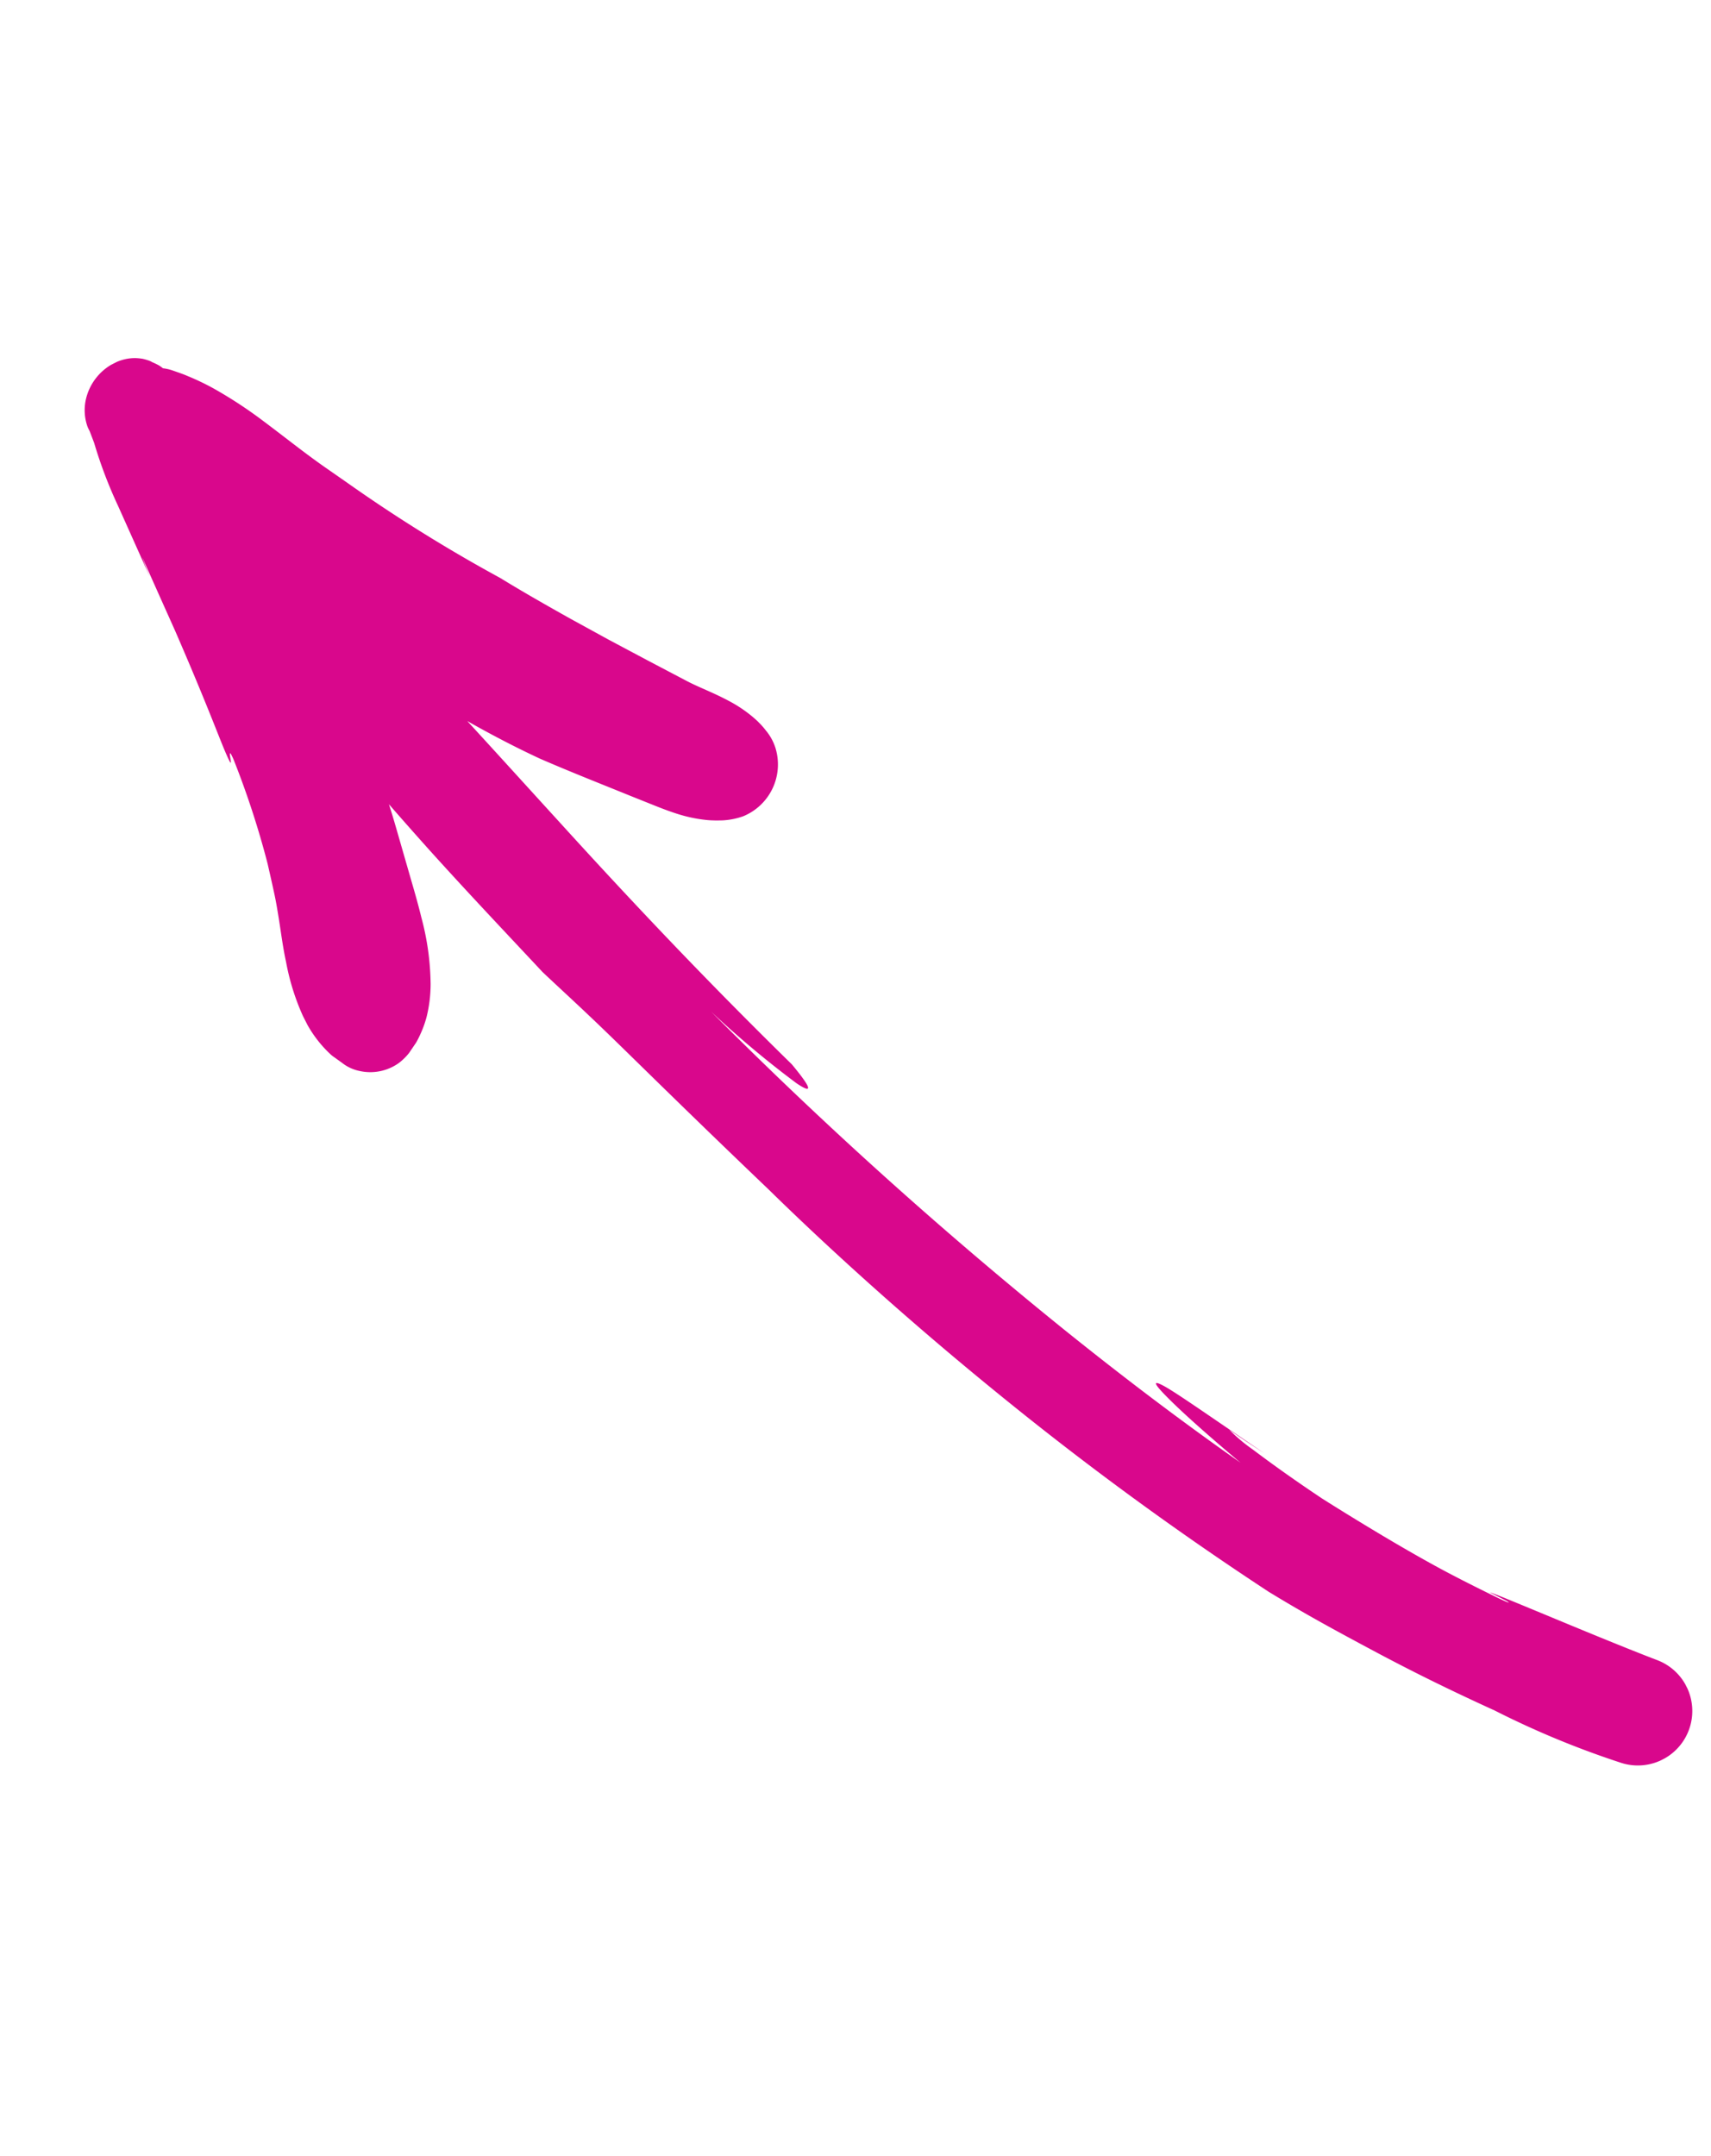<svg xmlns="http://www.w3.org/2000/svg" xmlns:xlink="http://www.w3.org/1999/xlink" width="36.266" height="45.701" viewBox="0 0 36.266 45.701">
  <defs>
    <clipPath id="clip-path">
      <rect id="Rectangle_64" data-name="Rectangle 64" width="41.267" height="19.676" transform="translate(0 0)" fill="#d9078c"/>
    </clipPath>
  </defs>
  <g id="Group_300" data-name="Group 300" transform="matrix(-0.454, -0.891, 0.891, -0.454, 18.735, 45.701)">
    <g id="Group_299" data-name="Group 299" transform="translate(0 0)" clip-path="url(#clip-path)">
      <path id="Path_247" data-name="Path 247" d="M.739,19.6a1.151,1.151,0,0,0,1.187-.22c1.009-.911,2.853-2.441,2.889-2.509L4.5,17.1c-.123.077-.039,0,.175-.161s.562-.422.969-.708C6.464,15.658,7.539,15,8.2,14.607c.749-.42,1.256-.673,1.593-.838a3.649,3.649,0,0,1,.6-.255c-.387.207-.617.342-.775.434,1.347-.743,2.039-1.105,2.269-1.273s.009-.119-.429.029-1.088.407-1.71.67l-.084.036c1.368-.727,2.764-1.4,4.157-2.027a93.347,93.347,0,0,1,9.456-3.632,20.62,20.62,0,0,0-2.176.925c-.378.211-.233.236.406.092,2.354-.792,4.547-1.44,6.768-2.046.937-.258,1.879-.513,2.837-.78-.479.317-.952.652-1.411,1.012-.537.443-1.053.9-1.576,1.353l-.377.33c-.131.114-.268.236-.405.374a3.058,3.058,0,0,0-.39.48c-.03.045-.058.092-.084.141-.013.024-.027.047-.039.073l-.049.1a1.556,1.556,0,0,0-.122.432,1.187,1.187,0,0,0,.967,1.264,1.082,1.082,0,0,0,.435-.011,1.513,1.513,0,0,0,.215-.055l.053-.017.039-.015.075-.03a2.837,2.837,0,0,0,.529-.295c.314-.218.544-.435.788-.608l.772-.546.759-.531.753-.513c.5-.334.98-.65,1.453-.939a32.77,32.77,0,0,1,3.278-1.977l.493-.264c.163-.087.322-.167.491-.25.335-.164.684-.326,1.036-.5a9.292,9.292,0,0,0,1.041-.6,5.345,5.345,0,0,0,.488-.374c.079-.065.153-.139.227-.209l.028-.027c.015-.015.033-.034.048-.051a1.1,1.1,0,0,0,.076-.1.916.916,0,0,0,.091-.047,1.581,1.581,0,0,0,.131-.1s.026-.012.07-.056c.022-.022.049-.05.079-.085a1.227,1.227,0,0,0,.086-.134.991.991,0,0,0,.072-.181,1.1,1.1,0,0,0,.036-.214,1.148,1.148,0,0,0-.415-.941,1.055,1.055,0,0,0-.324-.181,1.1,1.1,0,0,0-.2-.047L40.287,1.6l-.022,0-.044,0-.263-.028a9.554,9.554,0,0,0-1.425-.155l-1.657-.083c.214.017.344.031.456.046-.579-.031-1.16-.06-1.7-.087C34,1.193,33.227,1.1,32.871,1.076s-.287,0-.194.03.211.068-.046.052A18.6,18.6,0,0,1,30.347.8C30.1.738,29.888.684,29.7.634s-.34-.1-.5-.151c-.31-.1-.582-.2-.895-.282A4.966,4.966,0,0,0,27.122,0a2.578,2.578,0,0,0-.923.13L26.12.158A.778.778,0,0,0,26.034.2L25.859.29a.874.874,0,0,0-.316.248,1.04,1.04,0,0,0-.23.82,1.2,1.2,0,0,0,.093.294l.126.229a2.035,2.035,0,0,0,.123.168,2.274,2.274,0,0,0,.256.273,2.918,2.918,0,0,0,.584.395,5.624,5.624,0,0,0,1.341.466c.246.058.507.111.784.163l.89.172c.246.047.507.1.786.144-.363.09-.758.192-1.167.3-1.209.322-2.53.713-3.483.987-.59.211-1.081.4-1.963.7s-2.161.722-4.3,1.471c-1.753.589-3.877,1.4-6.052,2.363A68.538,68.538,0,0,0,6.955,12.7c-.71.437-1.23.791-1.873,1.237s-1.408.985-2.54,1.886A18.92,18.92,0,0,0,.344,17.7,1.154,1.154,0,0,0,.739,19.6Z" transform="translate(0 0)" fill="#d9078c"/>
    </g>
  </g>
</svg>
